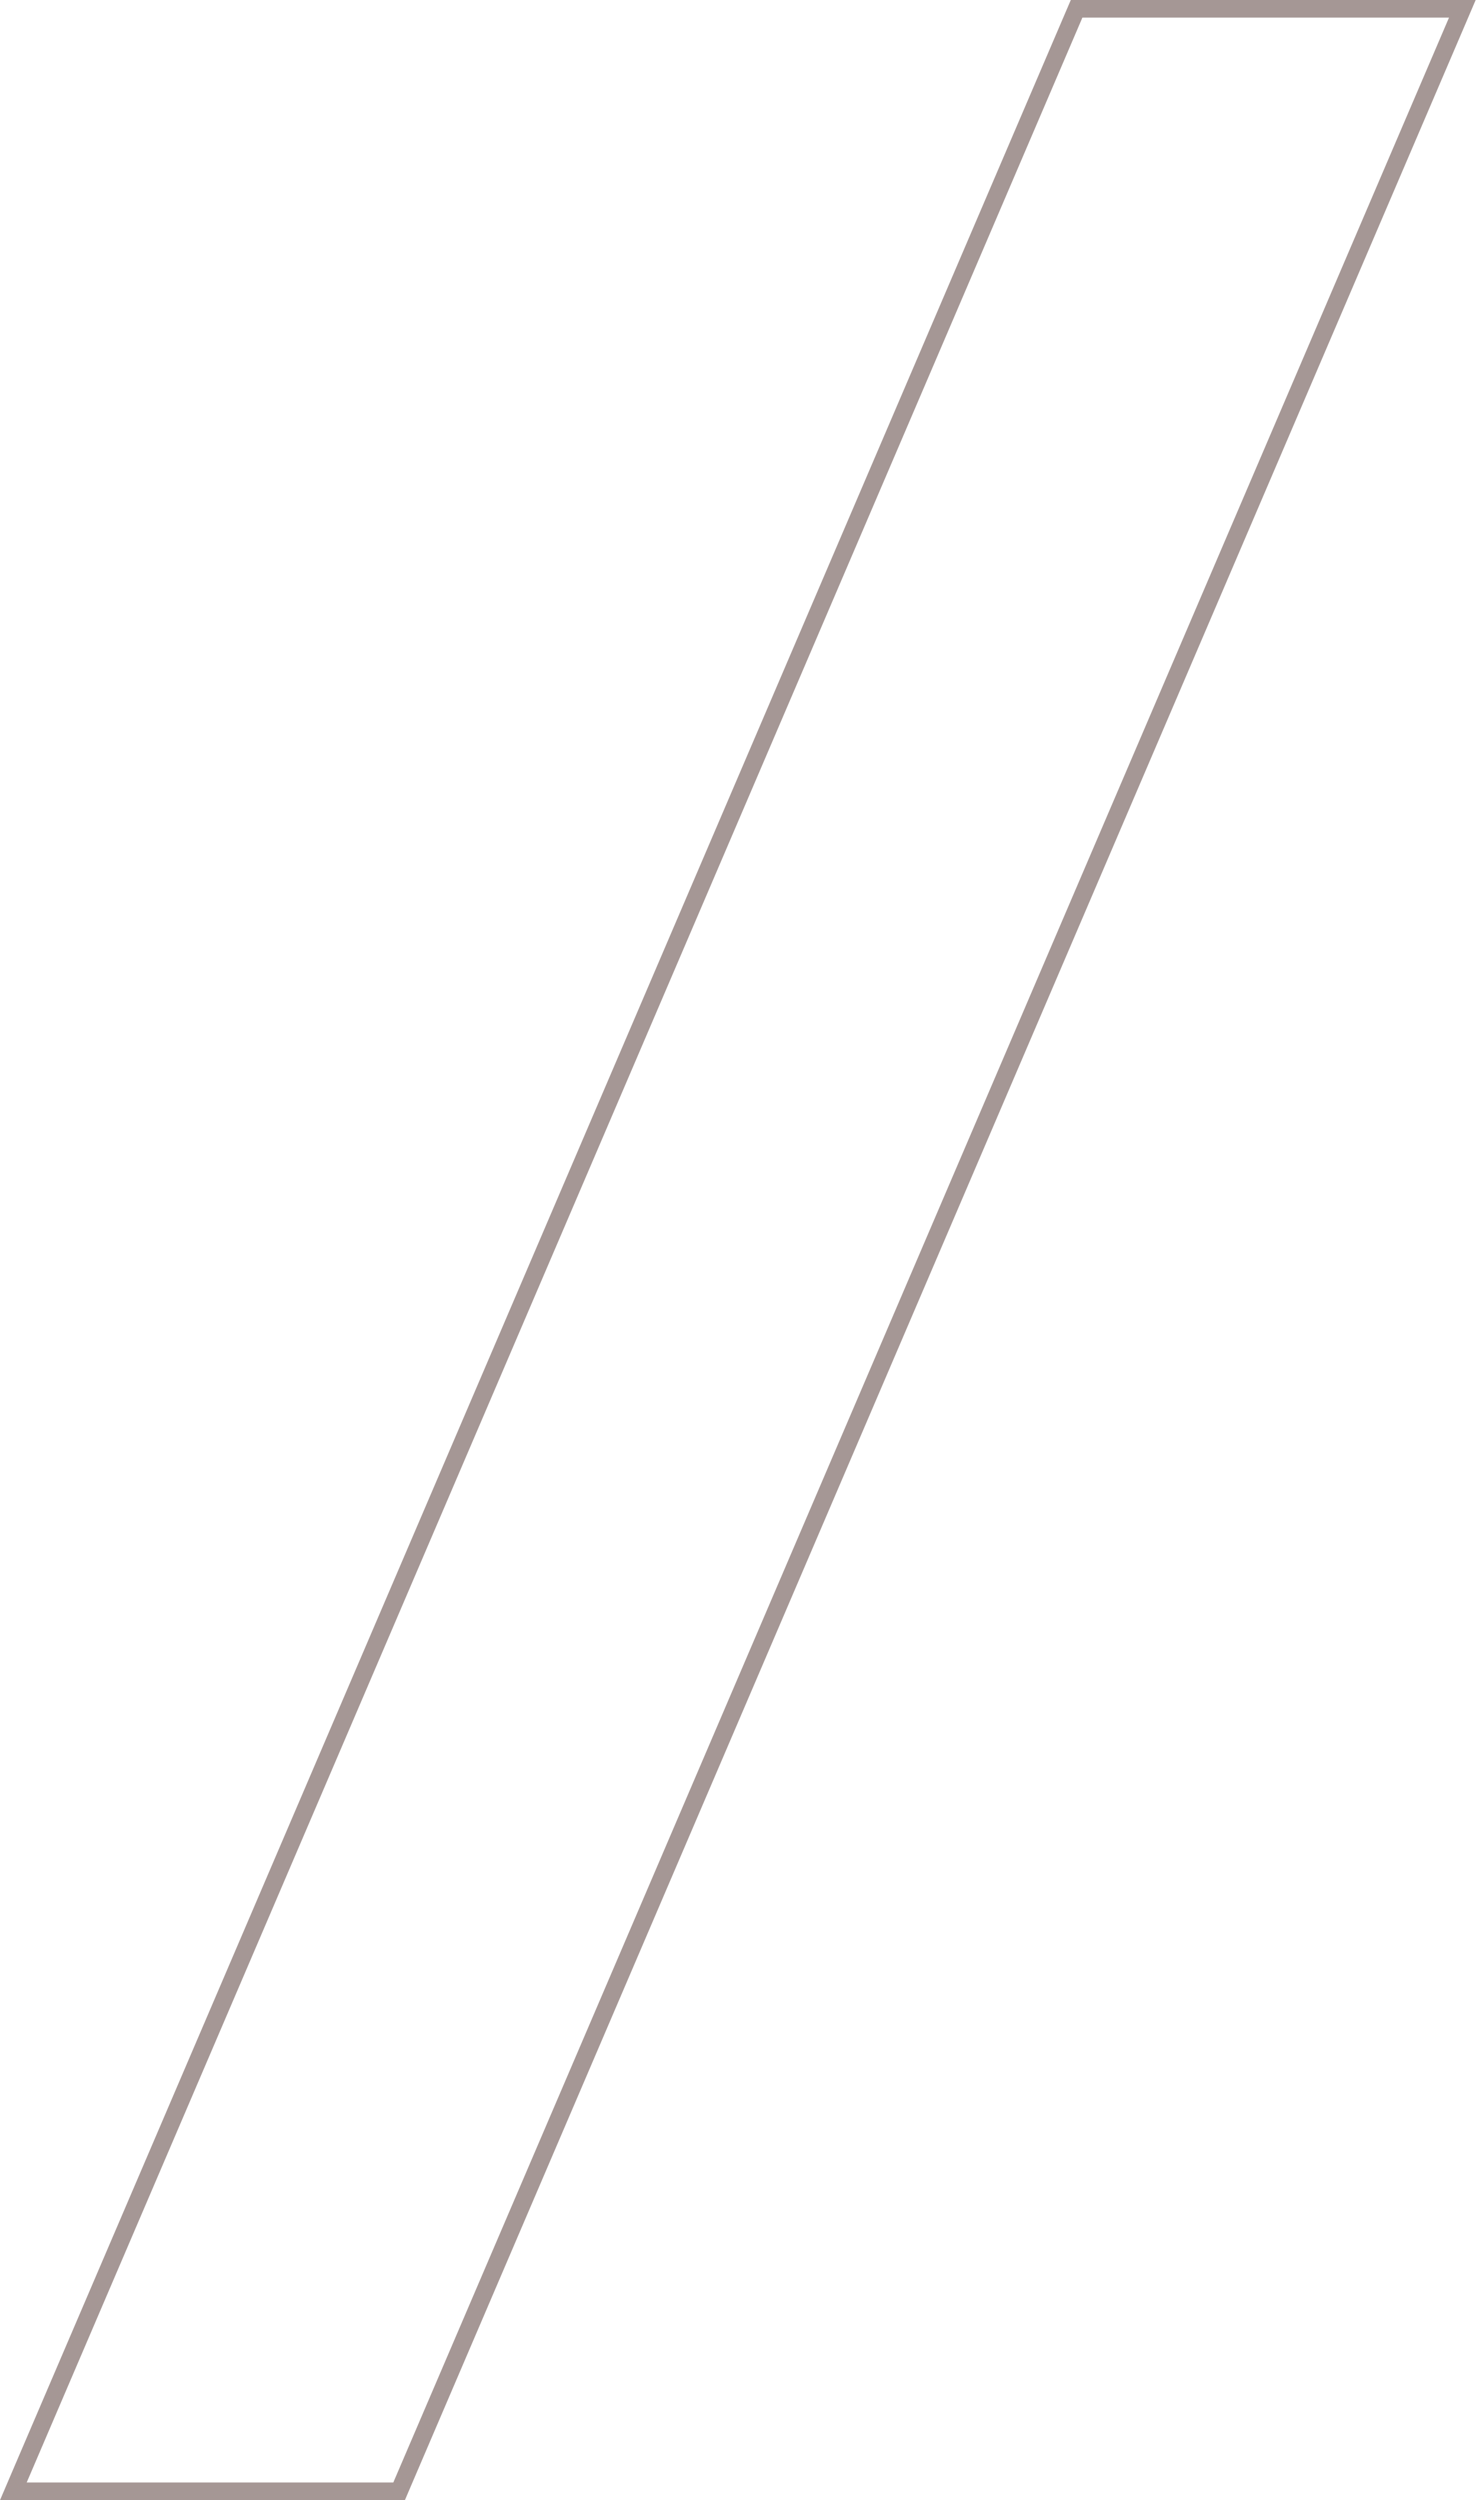<?xml version="1.0" encoding="UTF-8"?> <svg xmlns="http://www.w3.org/2000/svg" width="84" height="142" viewBox="0 0 84 142" fill="none"><path d="M83.11 0.5L82.812 1.197L22.812 141.197L22.683 141.5H0.759L1.057 140.803L61.057 0.803L61.187 0.5H83.11Z" stroke="#A59795"></path></svg> 